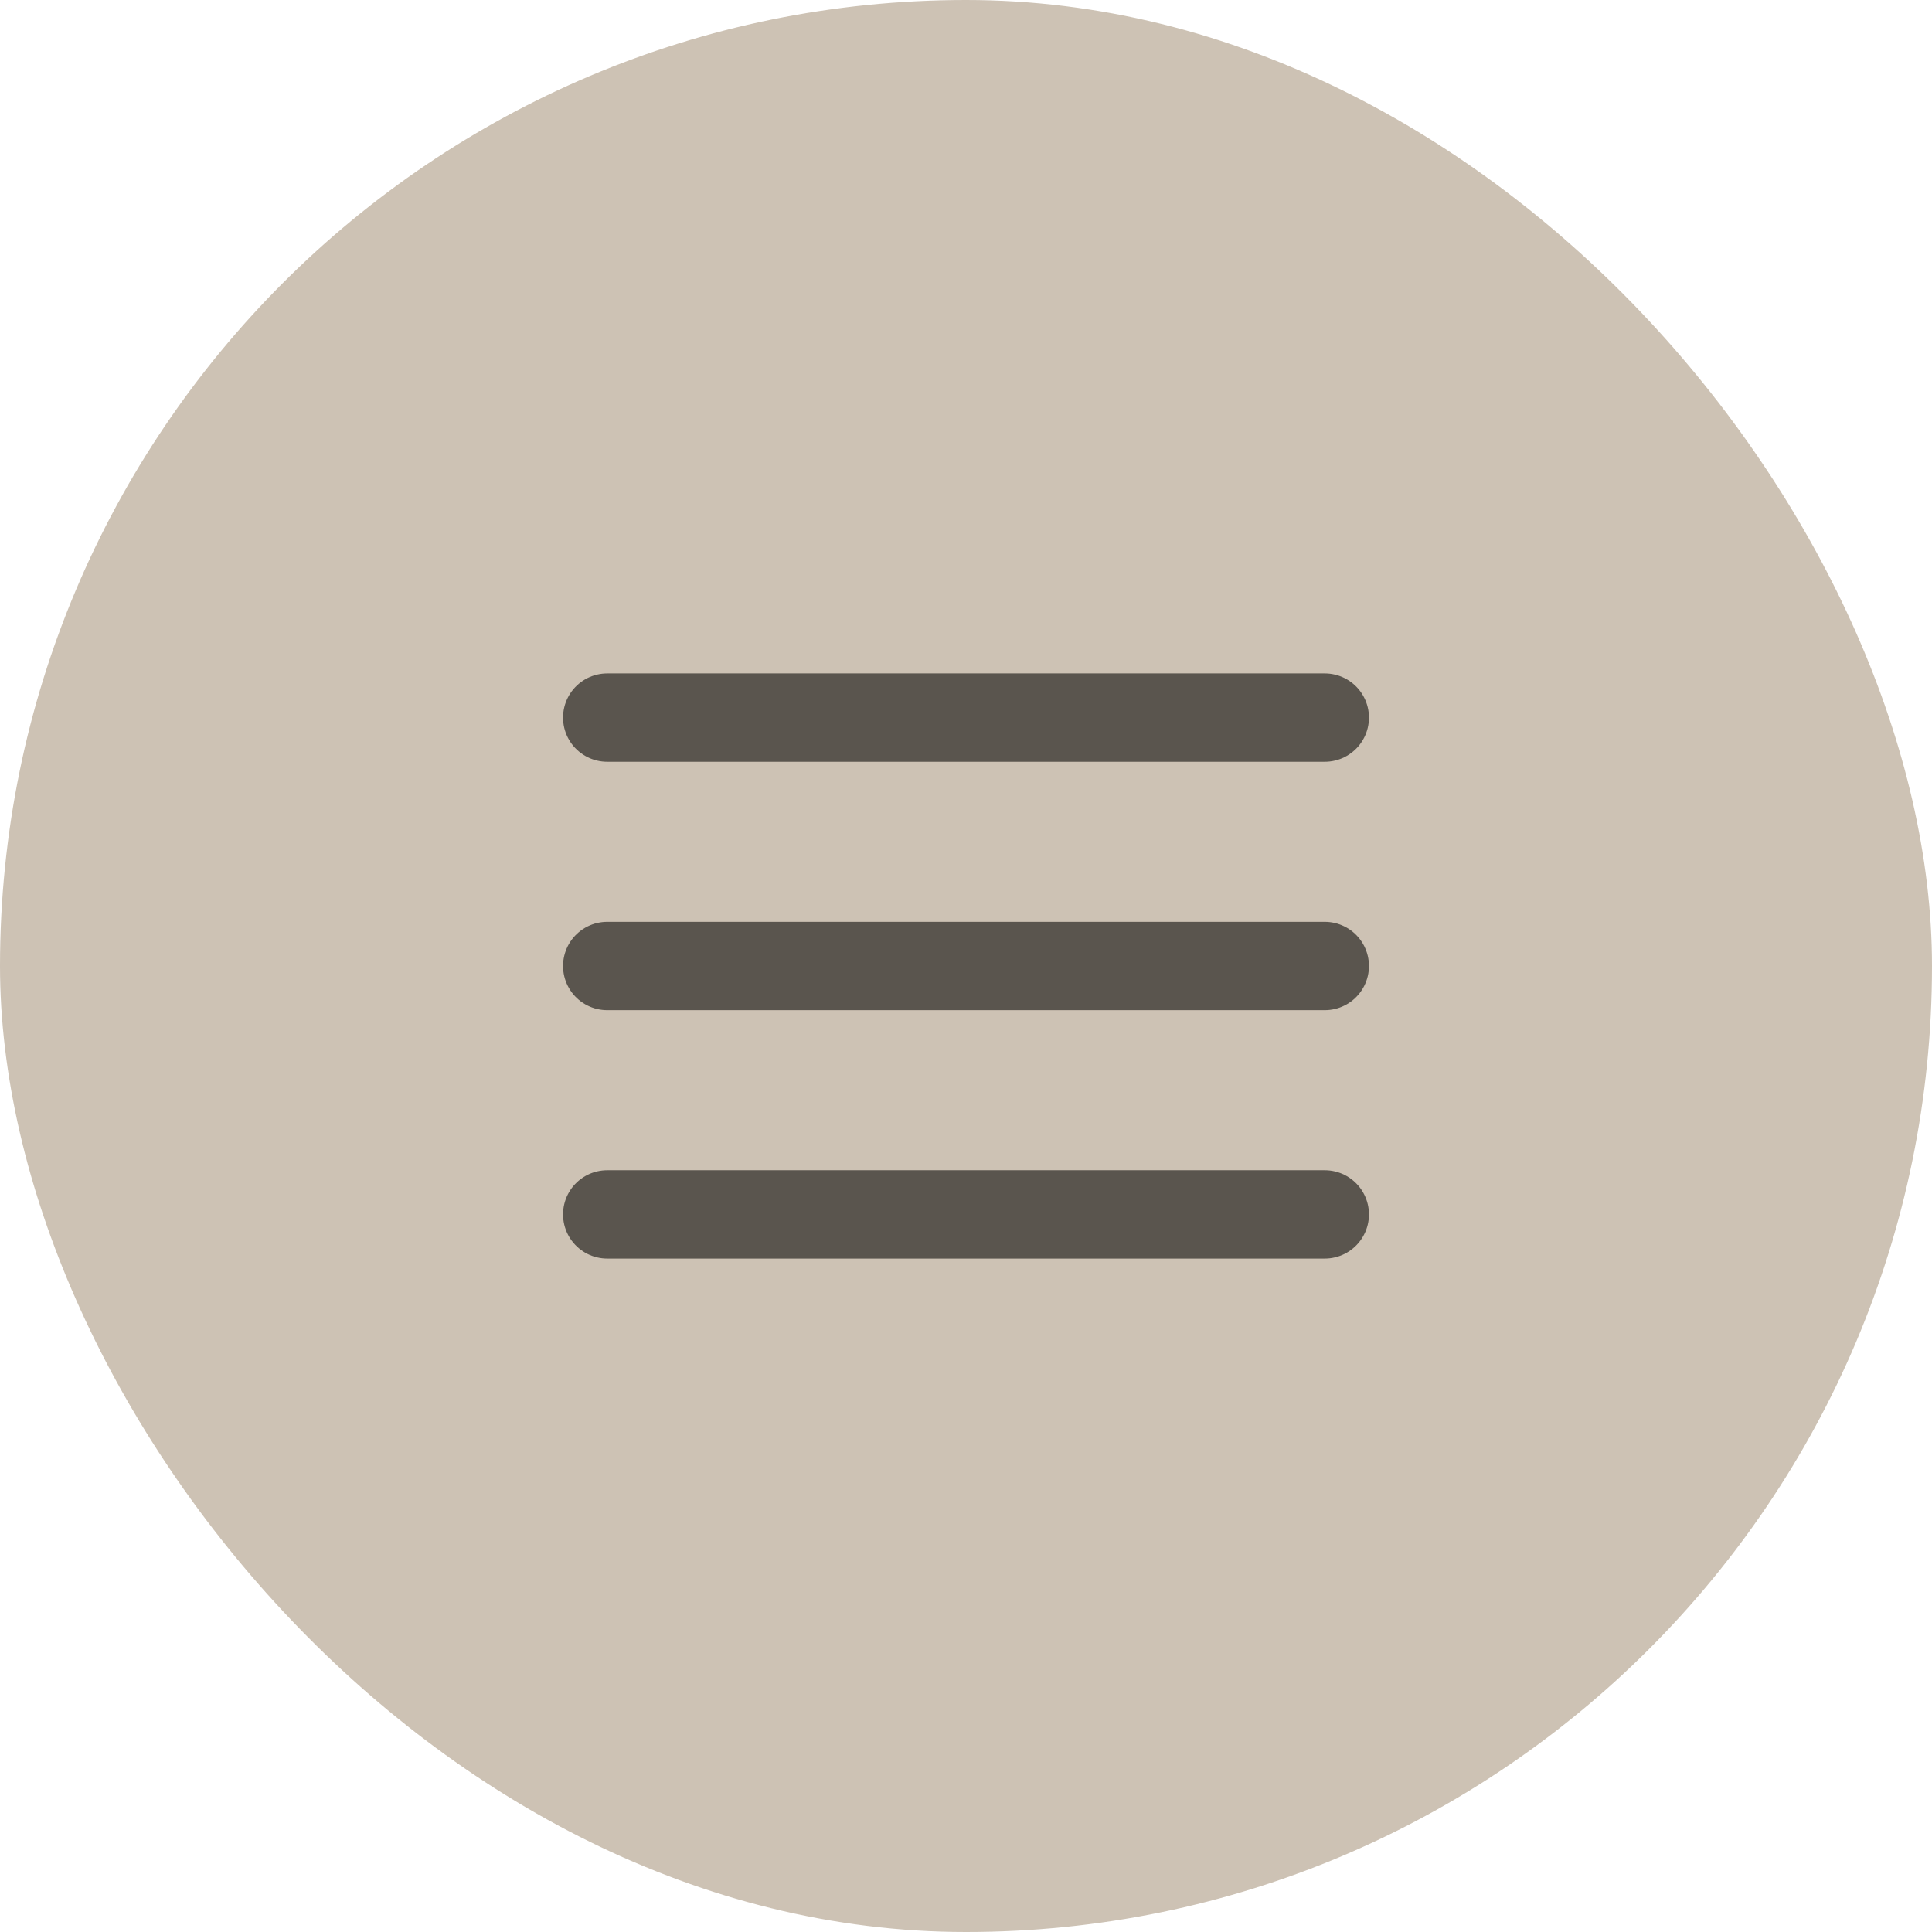 <?xml version="1.0" encoding="UTF-8"?> <svg xmlns="http://www.w3.org/2000/svg" width="35" height="35" viewBox="0 0 35 35" fill="none"><rect width="35" height="35" rx="17.5" fill="#CDC2B4"></rect><path d="M11 17.5H24" stroke="#5A554E" stroke-width="1.6" stroke-linecap="round"></path><path d="M11 13H24" stroke="#5A554E" stroke-width="1.6" stroke-linecap="round"></path><path d="M11 22H24" stroke="#5A554E" stroke-width="1.6" stroke-linecap="round"></path></svg> 